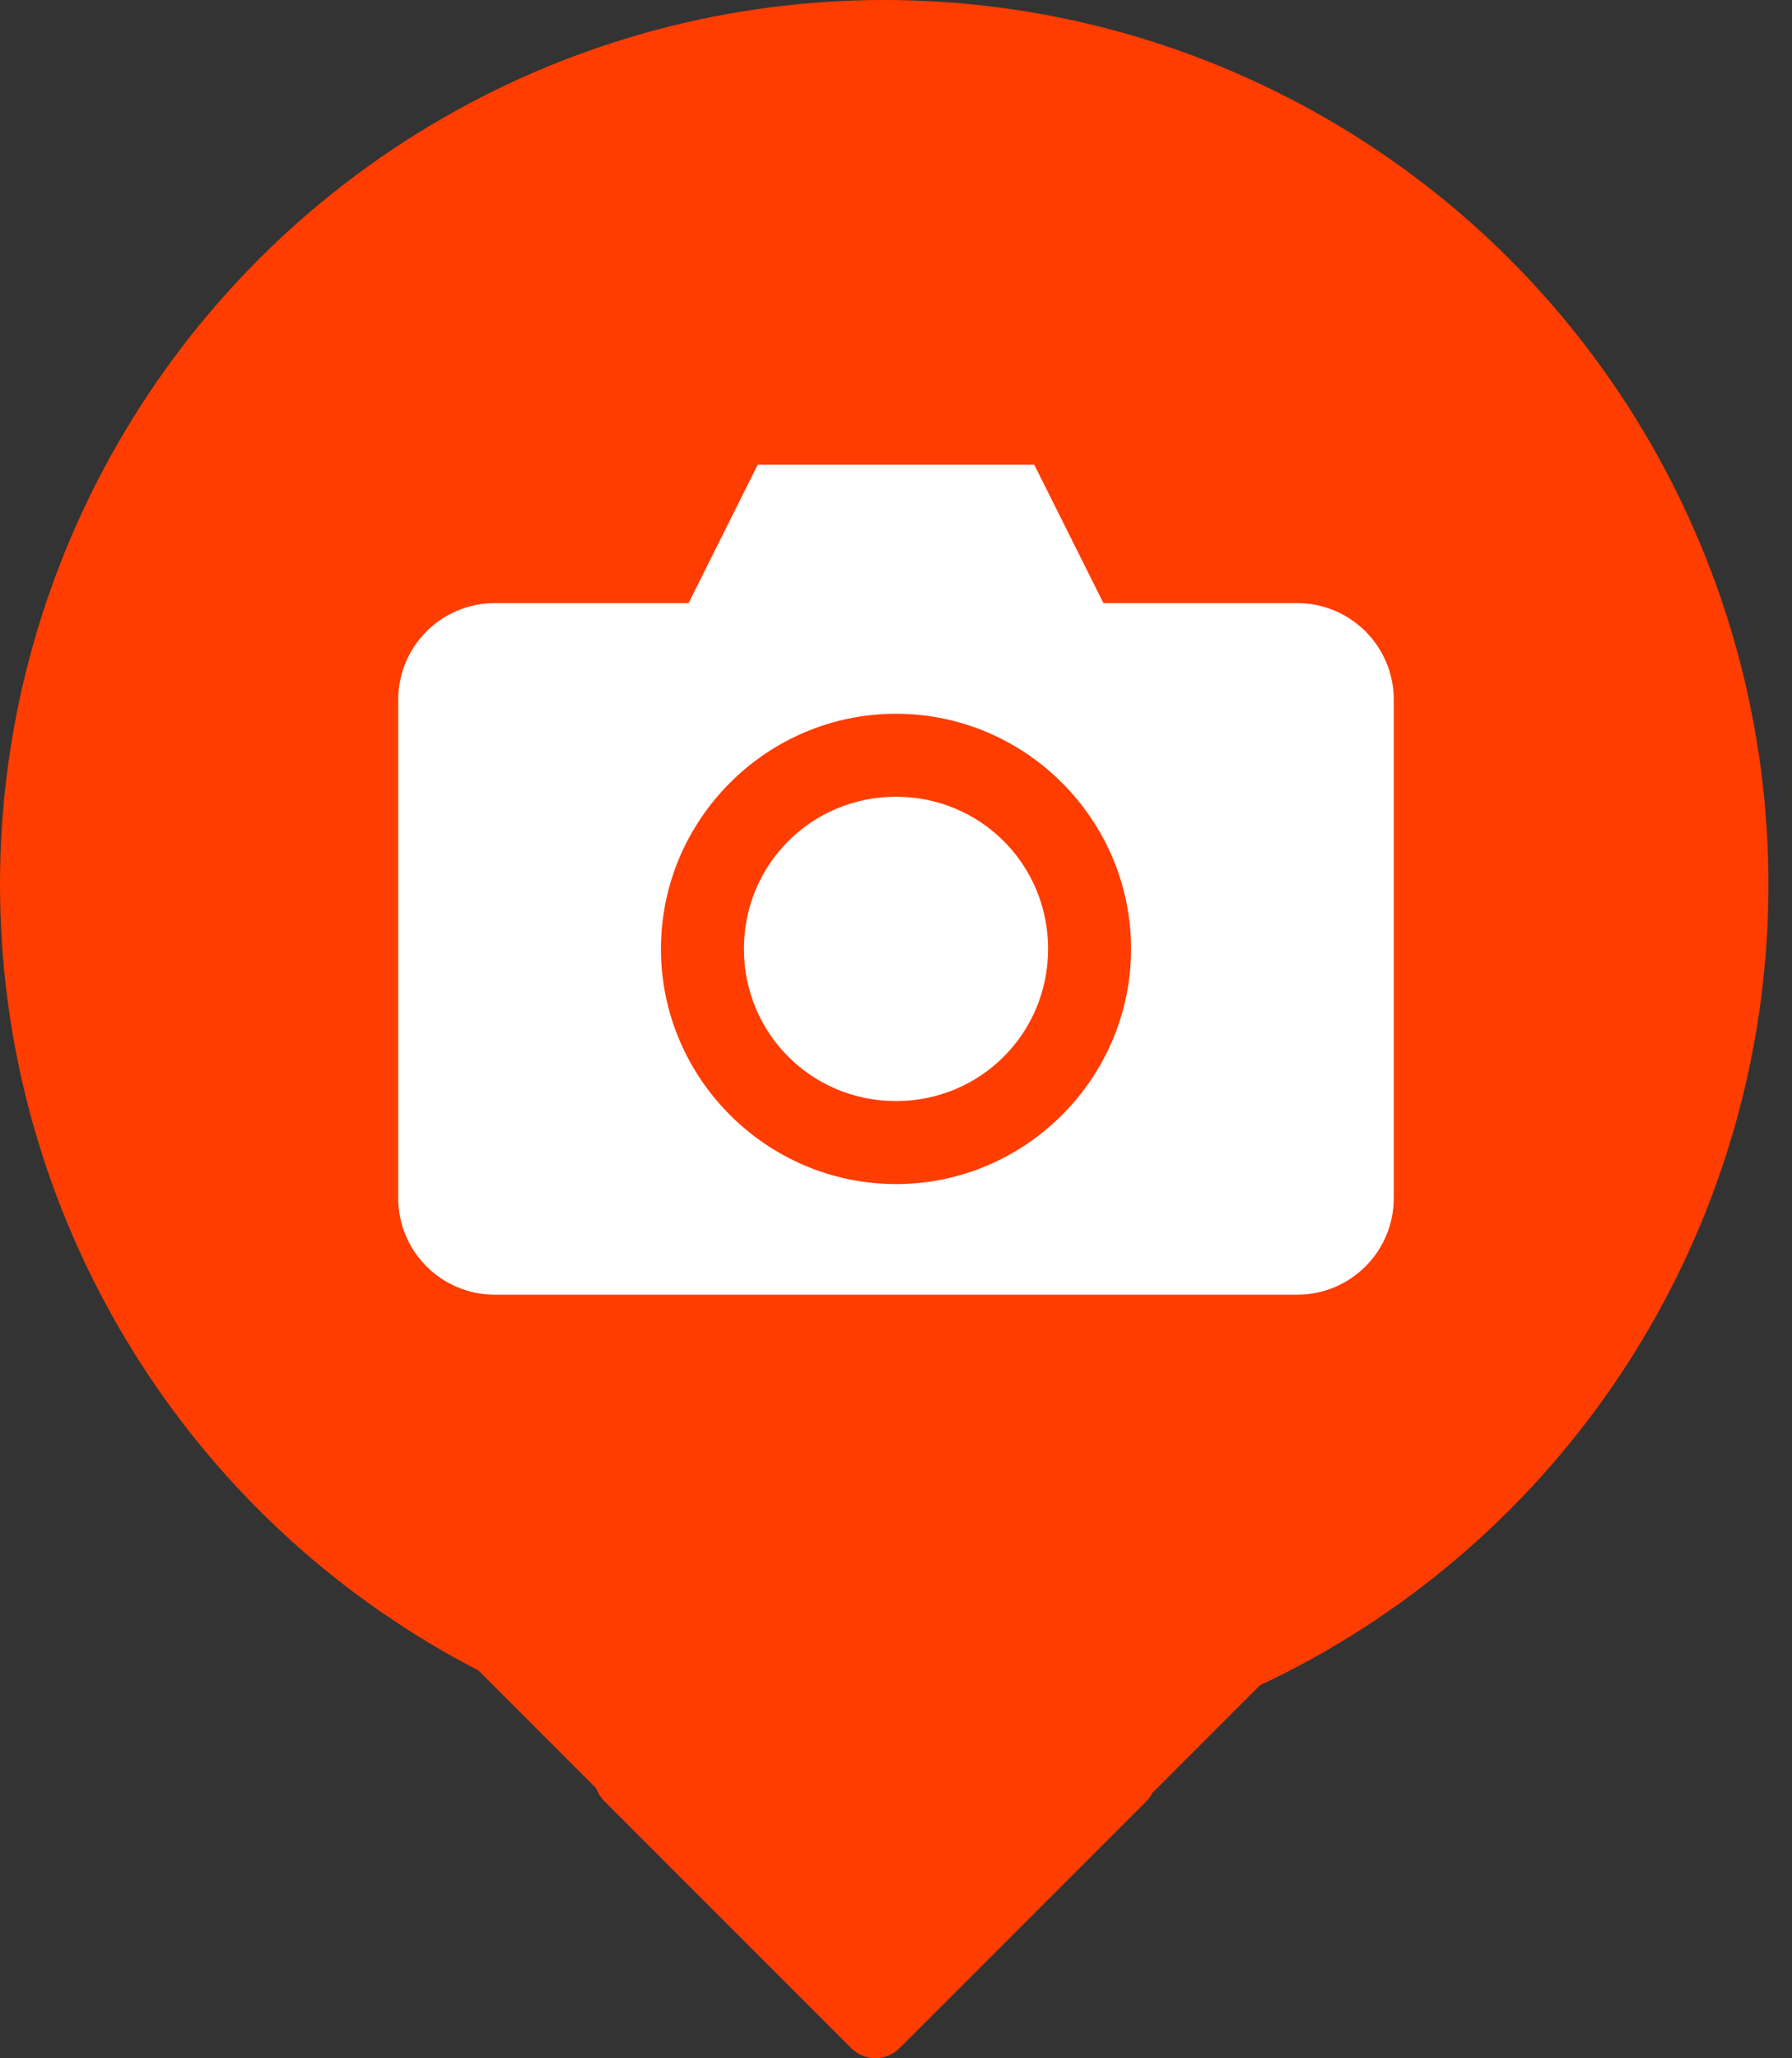 <svg width="54" height="62" viewBox="0 0 54 62" fill="none" xmlns="http://www.w3.org/2000/svg">
    <rect x="0" y="0" width="54" height="62" fill="#333333" stroke="none"/>
    <path d="M39.053 40.853C36.582 38.382 32.628 38.382 30.227 40.853L25.92 45.161L34.746 53.987L39.053 49.679C41.454 47.208 41.454 43.254 39.053 40.853Z" fill="#FF3D00"/>
    <path d="M27.12 45.371C26.696 44.948 26.061 44.948 25.637 45.371L18.223 52.785C17.799 53.209 17.799 53.844 18.223 54.268L25.637 61.682C26.061 62.106 26.696 62.106 27.12 61.682L34.534 54.268C34.957 53.844 34.957 53.209 34.534 52.785L27.12 45.371Z" fill="#FF3D00"/>
    <path d="M23.166 41.417C20.695 38.946 16.741 38.946 14.34 41.417C11.868 43.888 11.868 47.842 14.34 50.243L18.788 54.691L27.614 45.865L23.166 41.417Z" fill="#FF3D00"/>
    <circle cx="26.645" cy="26.645" r="26.645" fill="#FF3D00"/>
    <path d="M22.833 14L20.75 18.167H14.917C13.301 18.167 12 19.468 12 21.083V36.083C12 37.699 13.301 39 14.917 39H39.083C40.699 39 42 37.699 42 36.083V21.083C42 19.468 40.699 18.167 39.083 18.167H33.25L31.167 14H22.833ZM27 21.5C30.897 21.5 34.083 24.686 34.083 28.583C34.083 32.48 30.897 35.667 27 35.667C23.103 35.667 19.917 32.48 19.917 28.583C19.917 24.686 23.103 21.5 27 21.5ZM27 24C24.454 24 22.417 26.037 22.417 28.583C22.417 31.129 24.454 33.167 27 33.167C29.546 33.167 31.583 31.129 31.583 28.583C31.583 26.037 29.546 24 27 24Z" fill="white"/>
</svg>